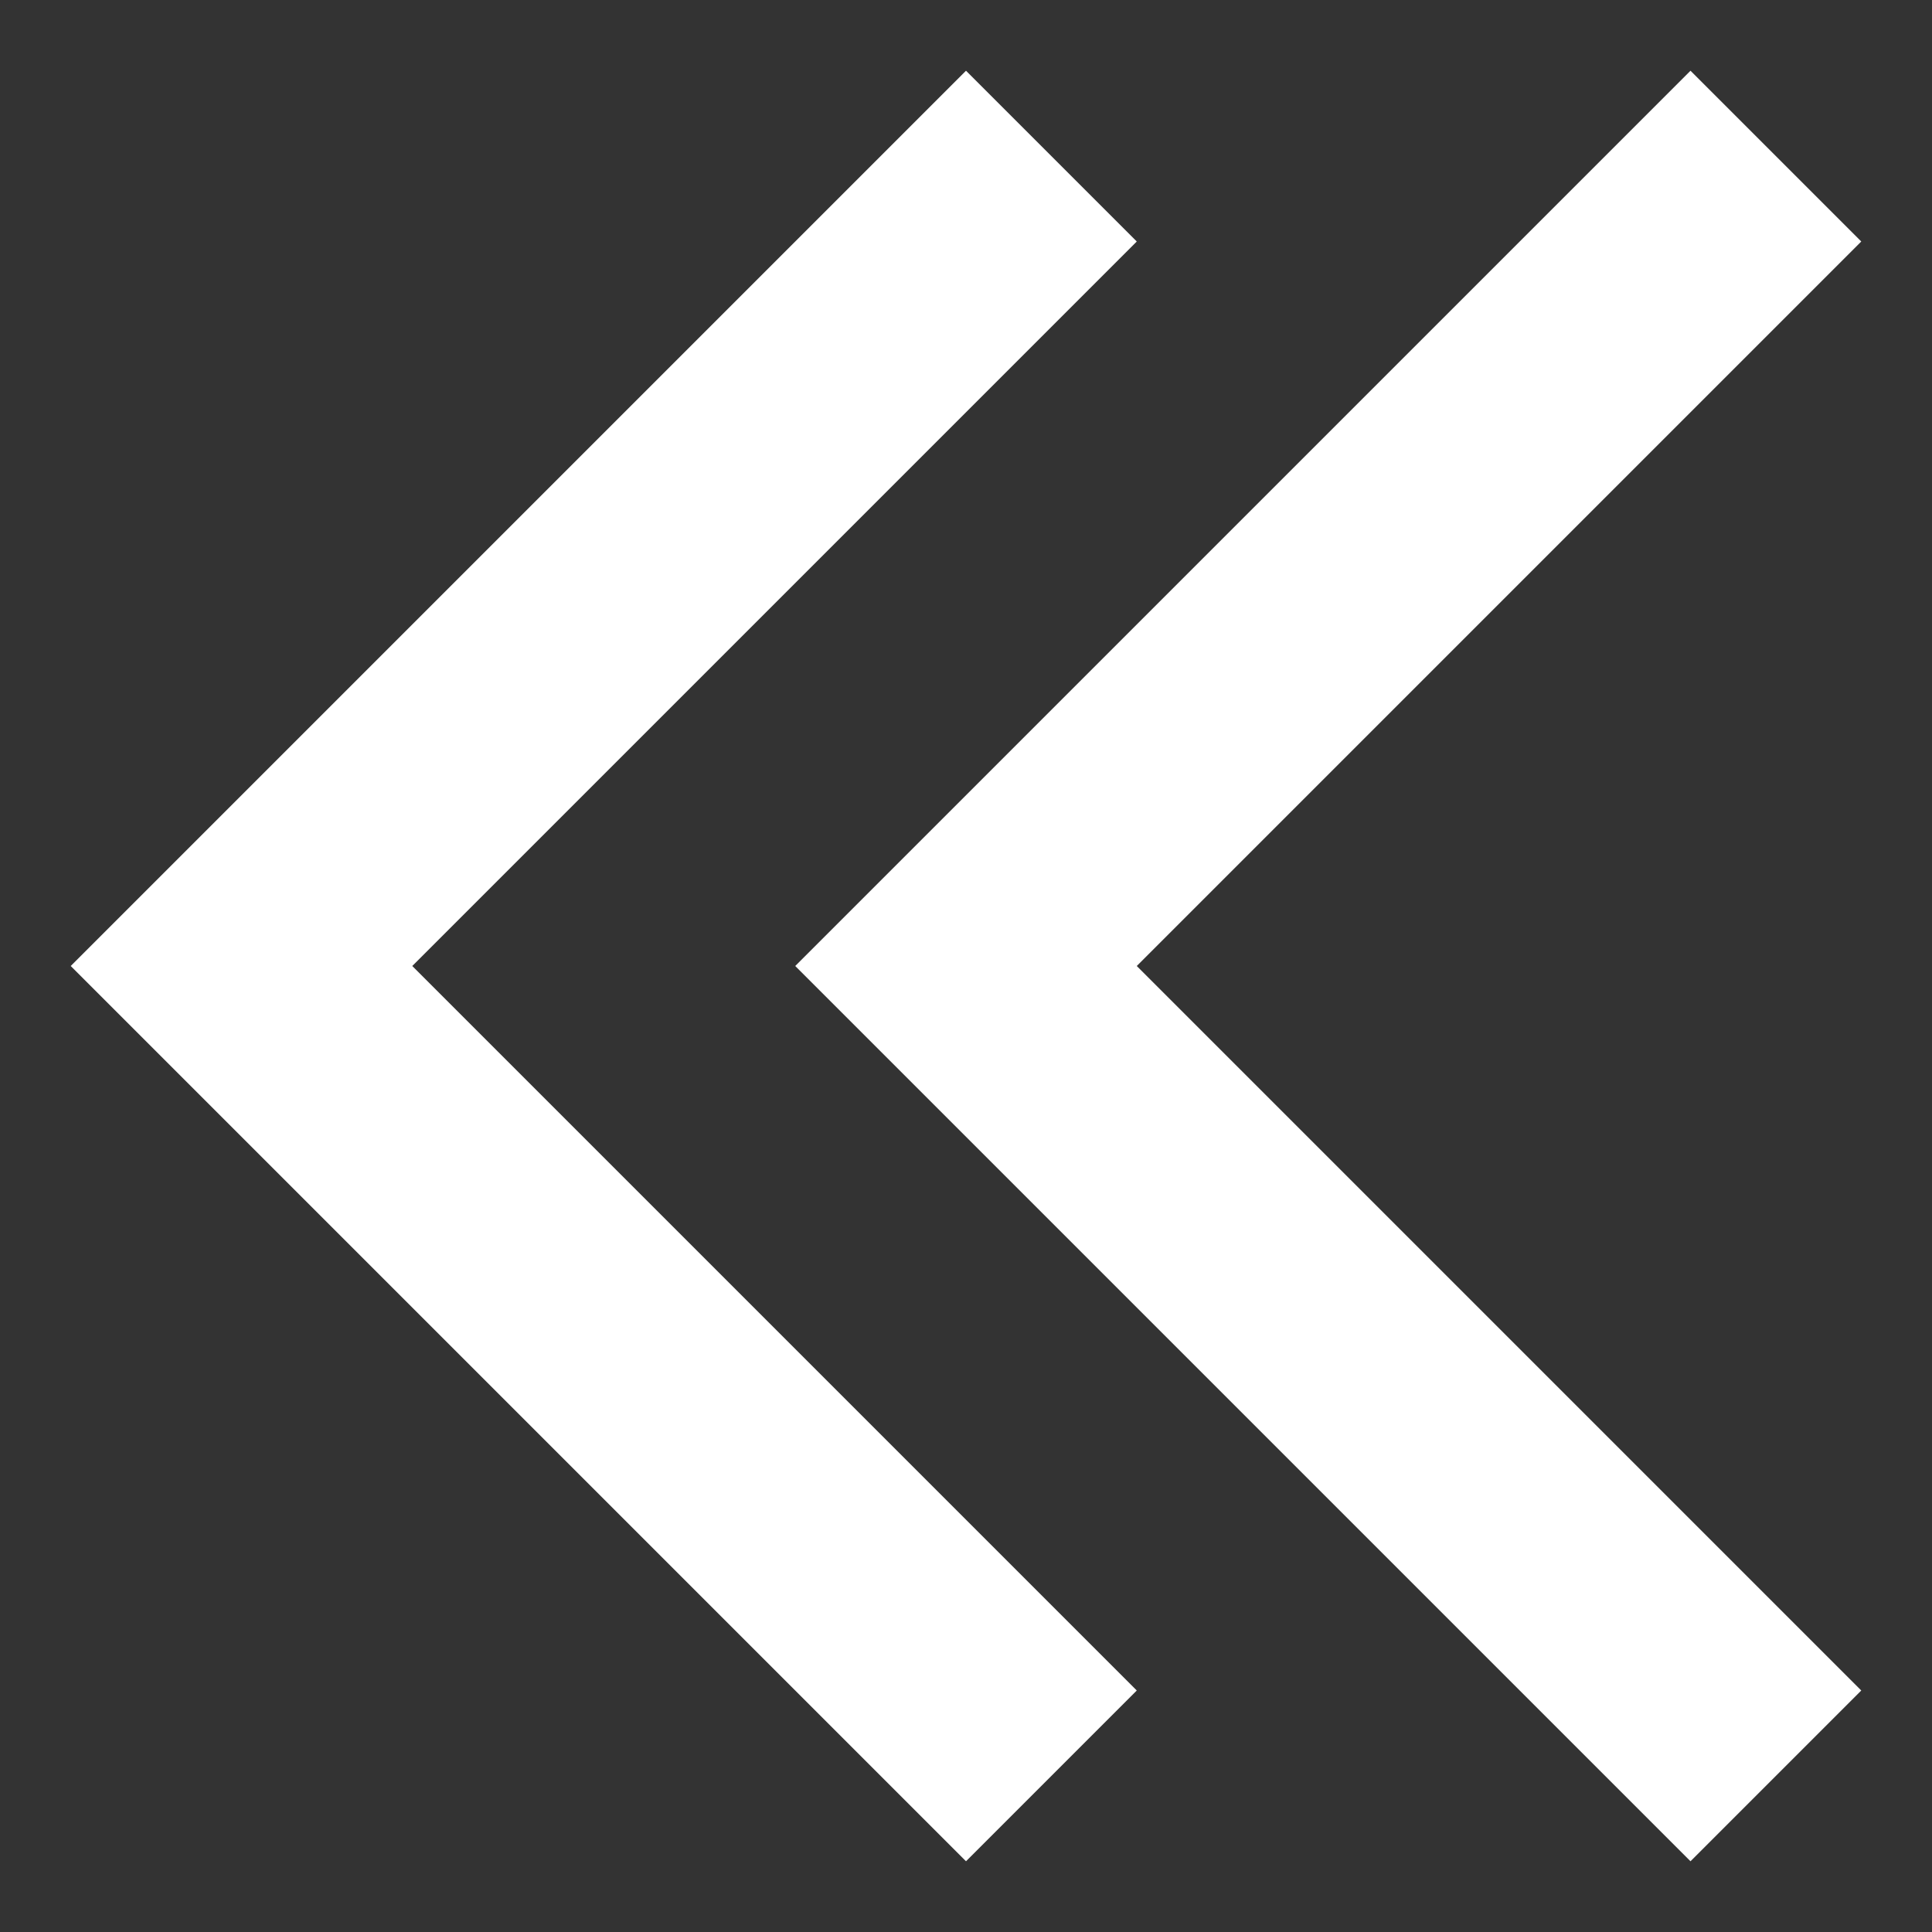 <?xml version="1.0" encoding="UTF-8"?>
<svg width="16px" height="16px" viewBox="0 0 16 16" version="1.1" xmlns="http://www.w3.org/2000/svg" xmlns:xlink="http://www.w3.org/1999/xlink">
    <rect x="0" y="0" width="16" height="16" fill="#333333" stroke="none"/>
    <title>arrows</title>
    <g id="Dashboard" stroke="none" stroke-width="1" fill="none" fill-rule="evenodd" stroke-linecap="square">
        <g id="Transnomis---Public-dashboard---expanded-legend-DESKTOP-FINAL" transform="translate(-282, -115)" stroke="#FFFFFF" stroke-width="2">
            <g id="Group-5" transform="translate(270, 85)">
                <g id="arrows" transform="translate(14, 32)">
                    <polyline id="Path-Copy-3" transform="translate(3, 6) rotate(90) translate(-3, -6) " points="-3 3 3 9 9 3"></polyline>
                    <polyline id="Path-Copy-4" transform="translate(9, 6) rotate(90) translate(-9, -6) " points="3 3 9 9 15 3"></polyline>
                </g>
            </g>
        </g>
    </g>
</svg>